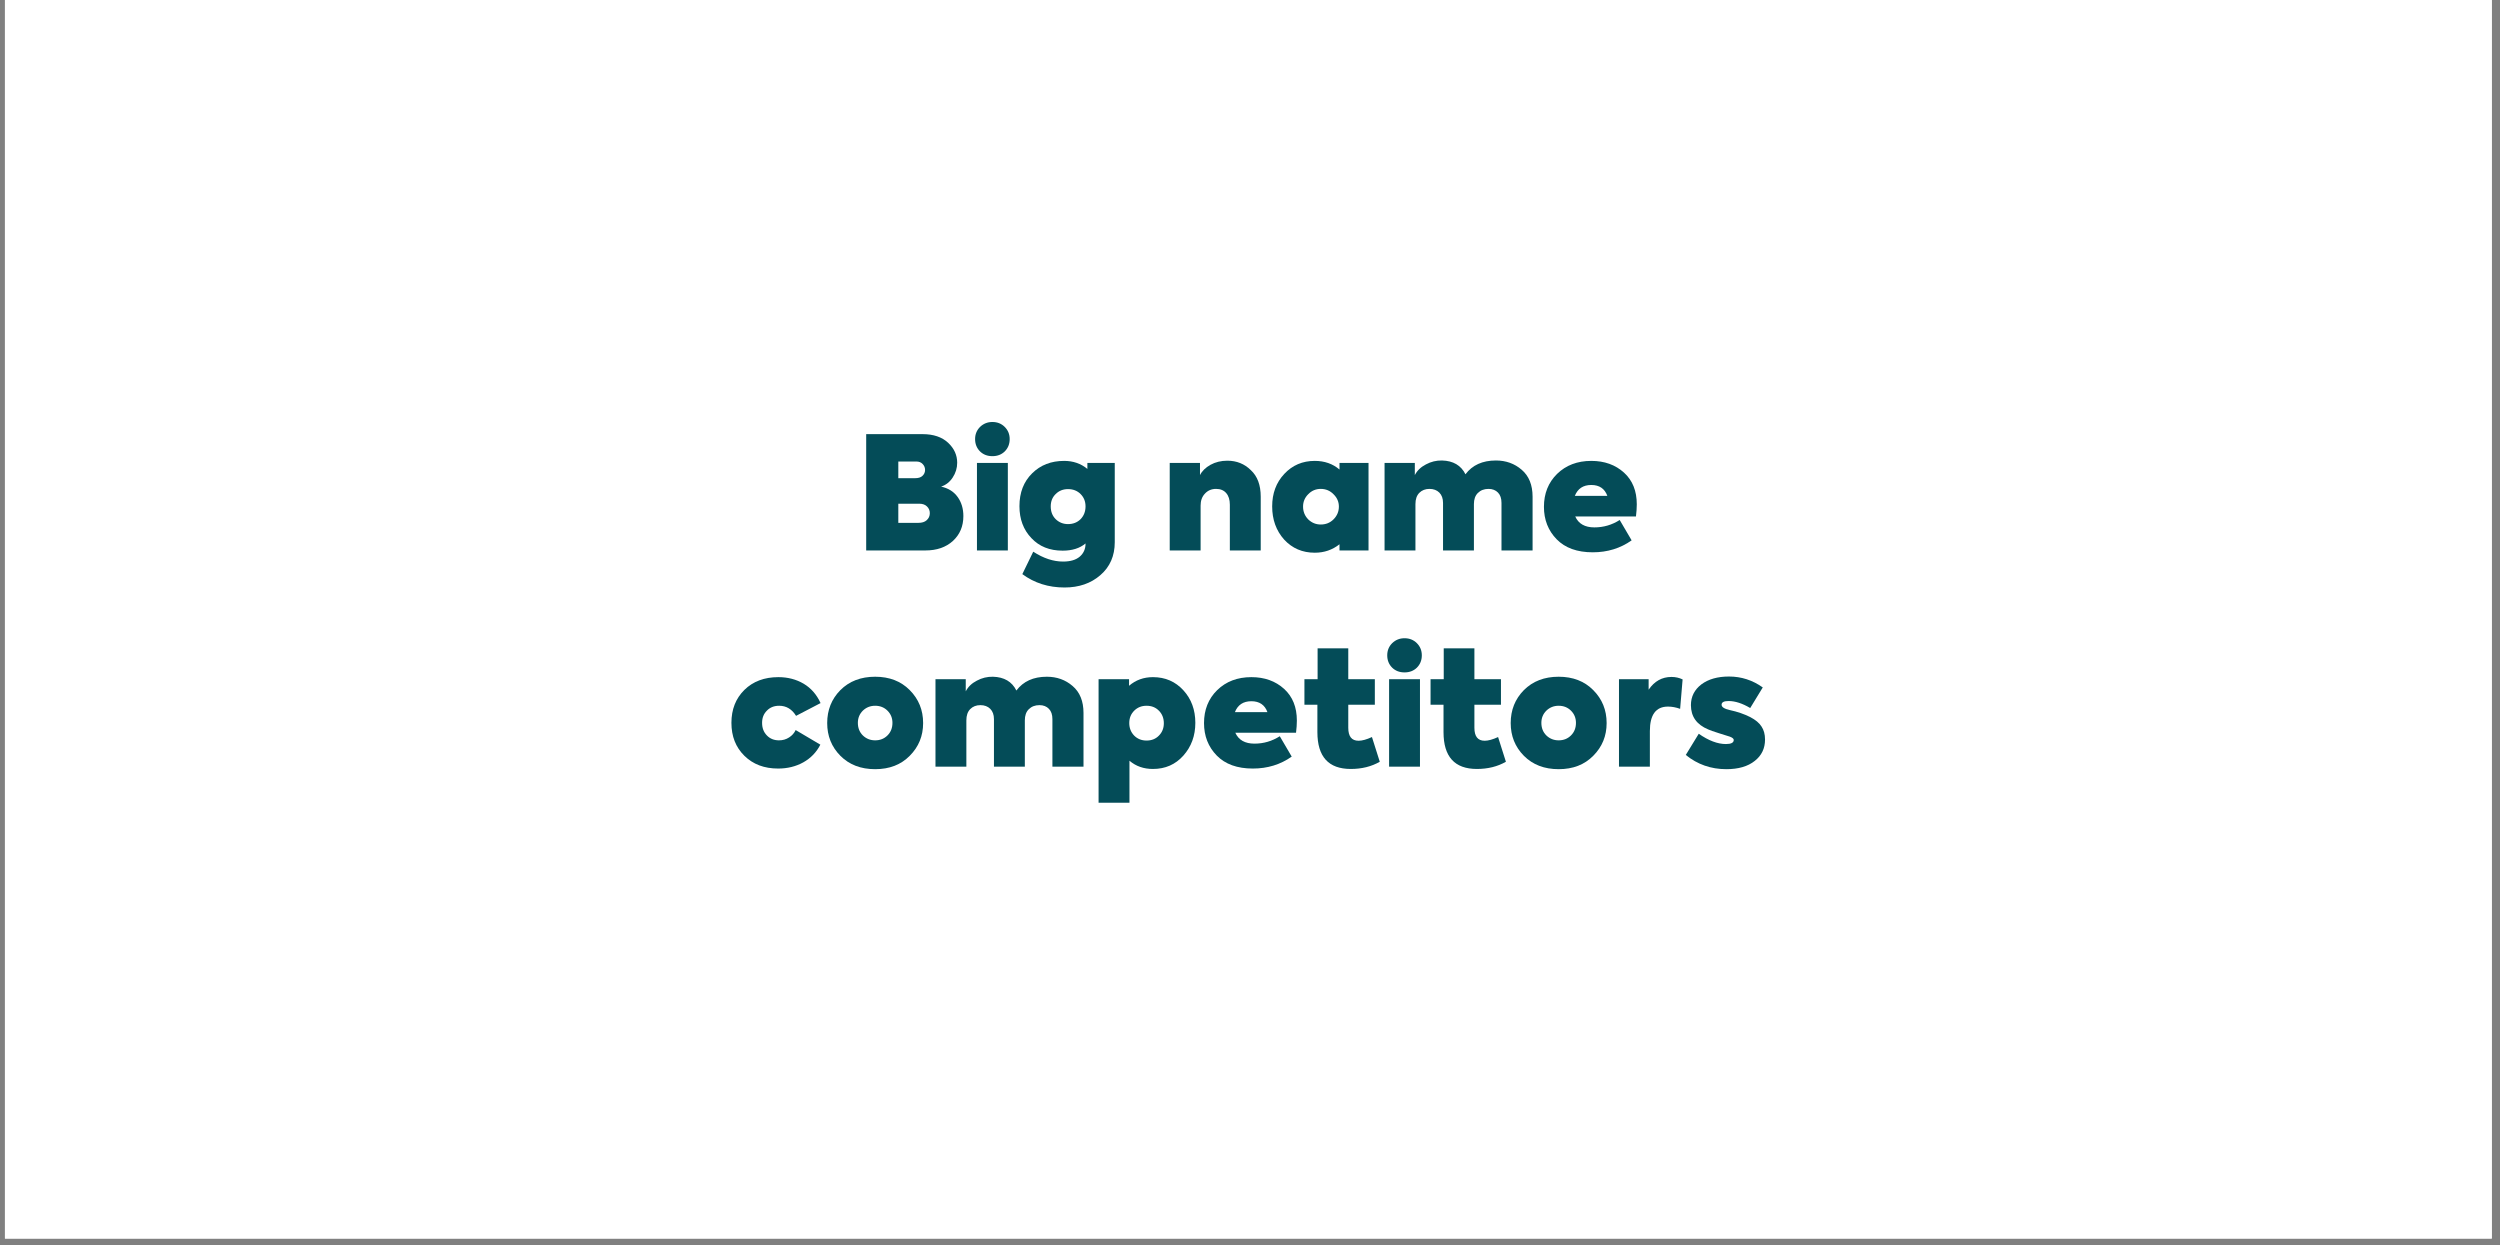 <svg xmlns="http://www.w3.org/2000/svg" xmlns:xlink="http://www.w3.org/1999/xlink" width="253" zoomAndPan="magnify" viewBox="0 0 189.75 94.5" height="126" preserveAspectRatio="xMidYMid meet" version="1.0"><rect x="0" y="0" width="189.75" height="94.5" fill="#808080" stroke="none"/><defs><g/><clipPath id="a8f3aa6549"><path d="M 0.375 0 L 189.125 0 L 189.125 94.004 L 0.375 94.004 Z M 0.375 0 " clip-rule="nonzero"/></clipPath></defs><g clip-path="url(#a8f3aa6549)"><path fill="#ffffff" d="M 0.375 0 L 189.125 0 L 189.125 94.004 L 0.375 94.004 Z M 0.375 0 " fill-opacity="1" fill-rule="nonzero"/><path fill="#ffffff" d="M 0.375 0 L 189.125 0 L 189.125 94.004 L 0.375 94.004 Z M 0.375 0 " fill-opacity="1" fill-rule="nonzero"/></g><g fill="#044c58" fill-opacity="1"><g transform="translate(64.932, 41.779)"><g><path d="M 6.5 -4.844 C 7.039 -4.727 7.457 -4.469 7.75 -4.062 C 8.039 -3.664 8.188 -3.18 8.188 -2.609 C 8.188 -1.836 7.922 -1.207 7.391 -0.719 C 6.859 -0.238 6.164 0 5.312 0 L 0.812 0 L 0.812 -8.828 L 5.094 -8.828 C 5.914 -8.828 6.562 -8.609 7.031 -8.172 C 7.488 -7.742 7.719 -7.238 7.719 -6.656 C 7.719 -6.25 7.602 -5.875 7.375 -5.531 C 7.156 -5.195 6.863 -4.969 6.5 -4.844 Z M 4.625 -6.75 L 3.25 -6.75 L 3.25 -5.484 L 4.516 -5.484 C 4.766 -5.484 4.953 -5.539 5.078 -5.656 C 5.211 -5.781 5.281 -5.93 5.281 -6.109 C 5.281 -6.285 5.219 -6.438 5.094 -6.562 C 4.977 -6.688 4.82 -6.75 4.625 -6.75 Z M 3.25 -2.094 L 4.766 -2.094 C 5.047 -2.094 5.258 -2.16 5.406 -2.297 C 5.562 -2.441 5.641 -2.617 5.641 -2.828 C 5.641 -3.035 5.566 -3.207 5.422 -3.344 C 5.285 -3.477 5.094 -3.547 4.844 -3.547 L 3.25 -3.547 Z M 3.25 -2.094 "/></g></g></g><g fill="#044c58" fill-opacity="1"><g transform="translate(73.479, 41.779)"><g><path d="M 0.531 -8.453 C 0.531 -8.816 0.656 -9.125 0.906 -9.375 C 1.164 -9.625 1.477 -9.75 1.844 -9.75 C 2.219 -9.75 2.531 -9.625 2.781 -9.375 C 3.031 -9.125 3.156 -8.816 3.156 -8.453 C 3.156 -8.078 3.031 -7.766 2.781 -7.516 C 2.531 -7.273 2.219 -7.156 1.844 -7.156 C 1.469 -7.156 1.156 -7.273 0.906 -7.516 C 0.656 -7.766 0.531 -8.078 0.531 -8.453 Z M 3.016 -6.641 L 3.016 0 L 0.672 0 L 0.672 -6.641 Z M 3.016 -6.641 "/></g></g></g><g fill="#044c58" fill-opacity="1"><g transform="translate(77.048, 41.779)"><g><path d="M 5.484 -6.188 L 5.484 -6.641 L 7.562 -6.641 L 7.562 -0.625 C 7.562 0.414 7.195 1.25 6.469 1.875 C 5.75 2.5 4.844 2.812 3.75 2.812 C 2.531 2.812 1.461 2.473 0.547 1.797 L 1.375 0.094 C 2.145 0.594 2.898 0.844 3.641 0.844 C 4.191 0.844 4.613 0.719 4.906 0.469 C 5.195 0.219 5.344 -0.109 5.344 -0.516 L 5.344 -0.531 C 4.906 -0.164 4.328 0.016 3.609 0.016 C 2.617 0.016 1.828 -0.301 1.234 -0.938 C 0.629 -1.57 0.328 -2.379 0.328 -3.359 C 0.328 -4.391 0.648 -5.223 1.297 -5.859 C 1.93 -6.484 2.738 -6.797 3.719 -6.797 C 4.406 -6.797 4.992 -6.594 5.484 -6.188 Z M 4.016 -2 C 4.398 -2 4.719 -2.125 4.969 -2.375 C 5.219 -2.633 5.344 -2.957 5.344 -3.344 C 5.344 -3.719 5.219 -4.031 4.969 -4.281 C 4.719 -4.531 4.398 -4.656 4.016 -4.656 C 3.641 -4.656 3.328 -4.531 3.078 -4.281 C 2.828 -4.039 2.703 -3.727 2.703 -3.344 C 2.703 -2.945 2.828 -2.625 3.078 -2.375 C 3.336 -2.125 3.648 -2 4.016 -2 Z M 4.016 -2 "/></g></g></g><g fill="#044c58" fill-opacity="1"><g transform="translate(85.225, 41.779)"><g/></g></g><g fill="#044c58" fill-opacity="1"><g transform="translate(88.173, 41.779)"><g><path d="M 2.953 0 L 0.609 0 L 0.609 -6.641 L 2.906 -6.641 L 2.906 -5.719 C 3.062 -6.031 3.328 -6.289 3.703 -6.5 C 4.078 -6.707 4.504 -6.812 4.984 -6.812 C 5.691 -6.812 6.285 -6.57 6.766 -6.094 C 7.266 -5.633 7.516 -4.961 7.516 -4.078 L 7.516 0 L 5.172 0 L 5.172 -3.469 C 5.172 -3.852 5.078 -4.148 4.891 -4.359 C 4.711 -4.566 4.457 -4.672 4.125 -4.672 C 3.781 -4.672 3.5 -4.551 3.281 -4.312 C 3.062 -4.082 2.953 -3.781 2.953 -3.406 Z M 2.953 0 "/></g></g></g><g fill="#044c58" fill-opacity="1"><g transform="translate(96.23, 41.779)"><g><path d="M 5.438 -6.141 L 5.438 -6.641 L 7.641 -6.641 L 7.641 0 L 5.438 0 L 5.438 -0.469 C 4.895 -0.039 4.27 0.172 3.562 0.172 C 2.625 0.172 1.848 -0.16 1.234 -0.828 C 0.629 -1.504 0.328 -2.344 0.328 -3.344 C 0.328 -4.332 0.633 -5.156 1.25 -5.812 C 1.863 -6.469 2.633 -6.797 3.562 -6.797 C 4.301 -6.797 4.926 -6.578 5.438 -6.141 Z M 4.016 -1.969 C 4.398 -1.969 4.723 -2.098 4.984 -2.359 C 5.254 -2.629 5.391 -2.953 5.391 -3.328 C 5.391 -3.691 5.254 -4.004 4.984 -4.266 C 4.723 -4.535 4.398 -4.672 4.016 -4.672 C 3.641 -4.672 3.32 -4.535 3.062 -4.266 C 2.801 -4.004 2.672 -3.691 2.672 -3.328 C 2.672 -2.953 2.801 -2.629 3.062 -2.359 C 3.332 -2.098 3.648 -1.969 4.016 -1.969 Z M 4.016 -1.969 "/></g></g></g><g fill="#044c58" fill-opacity="1"><g transform="translate(104.479, 41.779)"><g><path d="M 9.062 -6.828 C 9.82 -6.828 10.473 -6.594 11.016 -6.125 C 11.566 -5.656 11.844 -4.973 11.844 -4.078 L 11.844 0 L 9.484 0 L 9.484 -3.609 C 9.484 -3.953 9.395 -4.211 9.219 -4.391 C 9.039 -4.578 8.801 -4.672 8.5 -4.672 C 8.164 -4.672 7.895 -4.566 7.688 -4.359 C 7.488 -4.16 7.391 -3.879 7.391 -3.516 L 7.391 0 L 5.047 0 L 5.047 -3.609 C 5.047 -3.941 4.953 -4.203 4.766 -4.391 C 4.578 -4.578 4.328 -4.672 4.016 -4.672 C 3.703 -4.672 3.445 -4.57 3.25 -4.375 C 3.051 -4.176 2.953 -3.891 2.953 -3.516 L 2.953 0 L 0.609 0 L 0.609 -6.641 L 2.906 -6.641 L 2.906 -5.719 C 3.082 -6.062 3.363 -6.332 3.75 -6.531 C 4.133 -6.738 4.539 -6.836 4.969 -6.828 C 5.82 -6.805 6.414 -6.457 6.75 -5.781 C 7.27 -6.477 8.039 -6.828 9.062 -6.828 Z M 9.062 -6.828 "/></g></g></g><g fill="#044c58" fill-opacity="1"><g transform="translate(116.857, 41.779)"><g><path d="M 7.375 -3.5 C 7.375 -3.219 7.352 -2.91 7.312 -2.578 L 2.703 -2.578 C 2.953 -2.023 3.438 -1.75 4.156 -1.75 C 4.852 -1.75 5.492 -1.938 6.078 -2.312 L 6.984 -0.766 C 6.129 -0.16 5.145 0.141 4.031 0.141 C 2.852 0.141 1.941 -0.188 1.297 -0.844 C 0.648 -1.508 0.328 -2.332 0.328 -3.312 C 0.328 -4.32 0.66 -5.156 1.328 -5.812 C 2.004 -6.469 2.867 -6.797 3.922 -6.797 C 4.922 -6.797 5.75 -6.5 6.406 -5.906 C 7.051 -5.32 7.375 -4.52 7.375 -3.5 Z M 3.922 -4.969 C 3.305 -4.969 2.891 -4.691 2.672 -4.141 L 5.141 -4.141 C 4.941 -4.691 4.535 -4.969 3.922 -4.969 Z M 3.922 -4.969 "/></g></g></g><g fill="#044c58" fill-opacity="1"><g transform="translate(55.187, 58.192)"><g><path d="M 3.875 0.141 C 2.82 0.141 1.969 -0.18 1.312 -0.828 C 0.656 -1.473 0.328 -2.305 0.328 -3.328 C 0.328 -4.348 0.656 -5.18 1.312 -5.828 C 1.969 -6.473 2.828 -6.797 3.891 -6.797 C 4.609 -6.797 5.25 -6.629 5.812 -6.297 C 6.375 -5.961 6.801 -5.473 7.094 -4.828 L 5.234 -3.859 C 4.922 -4.367 4.492 -4.625 3.953 -4.625 C 3.566 -4.625 3.254 -4.5 3.016 -4.25 C 2.773 -4.008 2.656 -3.703 2.656 -3.328 C 2.656 -2.941 2.773 -2.625 3.016 -2.375 C 3.254 -2.125 3.562 -2 3.938 -2 C 4.219 -2 4.473 -2.07 4.703 -2.219 C 4.93 -2.363 5.098 -2.551 5.203 -2.781 L 7.078 -1.672 C 6.785 -1.098 6.352 -0.648 5.781 -0.328 C 5.219 -0.016 4.582 0.141 3.875 0.141 Z M 3.875 0.141 "/></g></g></g><g fill="#044c58" fill-opacity="1"><g transform="translate(62.456, 58.192)"><g><path d="M 7.609 -3.312 C 7.609 -2.332 7.27 -1.504 6.594 -0.828 C 5.926 -0.148 5.051 0.188 3.969 0.188 C 2.883 0.188 2.004 -0.148 1.328 -0.828 C 0.66 -1.504 0.328 -2.332 0.328 -3.312 C 0.328 -4.301 0.66 -5.133 1.328 -5.812 C 2.004 -6.488 2.883 -6.828 3.969 -6.828 C 5.051 -6.828 5.926 -6.488 6.594 -5.812 C 7.27 -5.133 7.609 -4.301 7.609 -3.312 Z M 3.969 -2 C 4.344 -2 4.656 -2.125 4.906 -2.375 C 5.156 -2.625 5.281 -2.941 5.281 -3.328 C 5.281 -3.691 5.156 -4 4.906 -4.25 C 4.656 -4.5 4.344 -4.625 3.969 -4.625 C 3.602 -4.625 3.289 -4.5 3.031 -4.25 C 2.781 -4 2.656 -3.691 2.656 -3.328 C 2.656 -2.941 2.781 -2.625 3.031 -2.375 C 3.289 -2.125 3.602 -2 3.969 -2 Z M 3.969 -2 "/></g></g></g><g fill="#044c58" fill-opacity="1"><g transform="translate(70.394, 58.192)"><g><path d="M 9.062 -6.828 C 9.82 -6.828 10.473 -6.594 11.016 -6.125 C 11.566 -5.656 11.844 -4.973 11.844 -4.078 L 11.844 0 L 9.484 0 L 9.484 -3.609 C 9.484 -3.953 9.395 -4.211 9.219 -4.391 C 9.039 -4.578 8.801 -4.672 8.5 -4.672 C 8.164 -4.672 7.895 -4.566 7.688 -4.359 C 7.488 -4.16 7.391 -3.879 7.391 -3.516 L 7.391 0 L 5.047 0 L 5.047 -3.609 C 5.047 -3.941 4.953 -4.203 4.766 -4.391 C 4.578 -4.578 4.328 -4.672 4.016 -4.672 C 3.703 -4.672 3.445 -4.57 3.25 -4.375 C 3.051 -4.176 2.953 -3.891 2.953 -3.516 L 2.953 0 L 0.609 0 L 0.609 -6.641 L 2.906 -6.641 L 2.906 -5.719 C 3.082 -6.062 3.363 -6.332 3.75 -6.531 C 4.133 -6.738 4.539 -6.836 4.969 -6.828 C 5.82 -6.805 6.414 -6.457 6.75 -5.781 C 7.27 -6.477 8.039 -6.828 9.062 -6.828 Z M 9.062 -6.828 "/></g></g></g><g fill="#044c58" fill-opacity="1"><g transform="translate(82.773, 58.192)"><g><path d="M 4.734 -6.797 C 5.672 -6.797 6.441 -6.461 7.047 -5.797 C 7.648 -5.141 7.953 -4.316 7.953 -3.328 C 7.953 -2.348 7.648 -1.52 7.047 -0.844 C 6.441 -0.164 5.672 0.172 4.734 0.172 C 4.035 0.172 3.441 -0.035 2.953 -0.453 L 2.953 2.734 L 0.609 2.734 L 0.609 -6.641 L 2.922 -6.641 L 2.922 -6.141 C 3.43 -6.578 4.035 -6.797 4.734 -6.797 Z M 4.25 -1.984 C 4.633 -1.984 4.945 -2.109 5.188 -2.359 C 5.438 -2.609 5.562 -2.922 5.562 -3.297 C 5.562 -3.68 5.438 -4 5.188 -4.25 C 4.945 -4.5 4.633 -4.625 4.25 -4.625 C 3.875 -4.625 3.562 -4.5 3.312 -4.25 C 3.062 -4 2.938 -3.688 2.938 -3.312 C 2.938 -2.938 3.062 -2.617 3.312 -2.359 C 3.562 -2.109 3.875 -1.984 4.25 -1.984 Z M 4.25 -1.984 "/></g></g></g><g fill="#044c58" fill-opacity="1"><g transform="translate(91.057, 58.192)"><g><path d="M 7.375 -3.5 C 7.375 -3.219 7.352 -2.91 7.312 -2.578 L 2.703 -2.578 C 2.953 -2.023 3.438 -1.75 4.156 -1.75 C 4.852 -1.75 5.492 -1.938 6.078 -2.312 L 6.984 -0.766 C 6.129 -0.16 5.145 0.141 4.031 0.141 C 2.852 0.141 1.941 -0.188 1.297 -0.844 C 0.648 -1.508 0.328 -2.332 0.328 -3.312 C 0.328 -4.32 0.66 -5.156 1.328 -5.812 C 2.004 -6.469 2.867 -6.797 3.922 -6.797 C 4.922 -6.797 5.75 -6.5 6.406 -5.906 C 7.051 -5.32 7.375 -4.52 7.375 -3.5 Z M 3.922 -4.969 C 3.305 -4.969 2.891 -4.691 2.672 -4.141 L 5.141 -4.141 C 4.941 -4.691 4.535 -4.969 3.922 -4.969 Z M 3.922 -4.969 "/></g></g></g><g fill="#044c58" fill-opacity="1"><g transform="translate(98.756, 58.192)"><g><path d="M 5.375 -2.25 L 5.969 -0.375 C 5.332 -0.008 4.598 0.172 3.766 0.172 C 2.078 0.172 1.234 -0.758 1.234 -2.625 L 1.234 -4.703 L 0.25 -4.703 L 0.25 -6.641 L 1.25 -6.641 L 1.25 -8.984 L 3.578 -8.984 L 3.578 -6.641 L 5.594 -6.641 L 5.594 -4.703 L 3.578 -4.703 L 3.578 -2.953 C 3.578 -2.297 3.836 -1.969 4.359 -1.969 C 4.629 -1.969 4.969 -2.062 5.375 -2.25 Z M 5.375 -2.25 "/></g></g></g><g fill="#044c58" fill-opacity="1"><g transform="translate(104.76, 58.192)"><g><path d="M 0.531 -8.453 C 0.531 -8.816 0.656 -9.125 0.906 -9.375 C 1.164 -9.625 1.477 -9.75 1.844 -9.75 C 2.219 -9.75 2.531 -9.625 2.781 -9.375 C 3.031 -9.125 3.156 -8.816 3.156 -8.453 C 3.156 -8.078 3.031 -7.766 2.781 -7.516 C 2.531 -7.273 2.219 -7.156 1.844 -7.156 C 1.469 -7.156 1.156 -7.273 0.906 -7.516 C 0.656 -7.766 0.531 -8.078 0.531 -8.453 Z M 3.016 -6.641 L 3.016 0 L 0.672 0 L 0.672 -6.641 Z M 3.016 -6.641 "/></g></g></g><g fill="#044c58" fill-opacity="1"><g transform="translate(108.329, 58.192)"><g><path d="M 5.375 -2.25 L 5.969 -0.375 C 5.332 -0.008 4.598 0.172 3.766 0.172 C 2.078 0.172 1.234 -0.758 1.234 -2.625 L 1.234 -4.703 L 0.25 -4.703 L 0.25 -6.641 L 1.25 -6.641 L 1.25 -8.984 L 3.578 -8.984 L 3.578 -6.641 L 5.594 -6.641 L 5.594 -4.703 L 3.578 -4.703 L 3.578 -2.953 C 3.578 -2.297 3.836 -1.969 4.359 -1.969 C 4.629 -1.969 4.969 -2.062 5.375 -2.25 Z M 5.375 -2.25 "/></g></g></g><g fill="#044c58" fill-opacity="1"><g transform="translate(114.334, 58.192)"><g><path d="M 7.609 -3.312 C 7.609 -2.332 7.27 -1.504 6.594 -0.828 C 5.926 -0.148 5.051 0.188 3.969 0.188 C 2.883 0.188 2.004 -0.148 1.328 -0.828 C 0.66 -1.504 0.328 -2.332 0.328 -3.312 C 0.328 -4.301 0.66 -5.133 1.328 -5.812 C 2.004 -6.488 2.883 -6.828 3.969 -6.828 C 5.051 -6.828 5.926 -6.488 6.594 -5.812 C 7.27 -5.133 7.609 -4.301 7.609 -3.312 Z M 3.969 -2 C 4.344 -2 4.656 -2.125 4.906 -2.375 C 5.156 -2.625 5.281 -2.941 5.281 -3.328 C 5.281 -3.691 5.156 -4 4.906 -4.25 C 4.656 -4.5 4.344 -4.625 3.969 -4.625 C 3.602 -4.625 3.289 -4.5 3.031 -4.25 C 2.781 -4 2.656 -3.691 2.656 -3.328 C 2.656 -2.941 2.781 -2.625 3.031 -2.375 C 3.289 -2.125 3.602 -2 3.969 -2 Z M 3.969 -2 "/></g></g></g><g fill="#044c58" fill-opacity="1"><g transform="translate(122.272, 58.192)"><g><path d="M 2.953 0 L 0.609 0 L 0.609 -6.641 L 2.859 -6.641 L 2.859 -5.844 C 3.297 -6.488 3.875 -6.812 4.594 -6.812 C 4.895 -6.812 5.176 -6.75 5.438 -6.625 L 5.25 -4.391 C 4.938 -4.504 4.629 -4.562 4.328 -4.562 C 3.41 -4.562 2.953 -3.941 2.953 -2.703 Z M 2.953 0 "/></g></g></g><g fill="#044c58" fill-opacity="1"><g transform="translate(127.763, 58.192)"><g><path d="M 3.266 0.188 C 2.098 0.188 1.07 -0.172 0.188 -0.891 L 1.172 -2.5 C 1.922 -1.977 2.609 -1.719 3.234 -1.719 C 3.629 -1.719 3.828 -1.82 3.828 -2.031 C 3.828 -2.125 3.727 -2.207 3.531 -2.281 C 3.52 -2.289 3.27 -2.367 2.781 -2.516 C 2.289 -2.672 1.992 -2.773 1.891 -2.828 C 1.016 -3.191 0.578 -3.805 0.578 -4.672 C 0.578 -5.316 0.844 -5.844 1.375 -6.25 C 1.906 -6.645 2.602 -6.844 3.469 -6.844 C 4.406 -6.844 5.258 -6.566 6.031 -6.016 L 5.078 -4.453 C 4.484 -4.805 3.938 -4.984 3.438 -4.984 C 3.082 -4.984 2.906 -4.891 2.906 -4.703 C 2.906 -4.523 3.113 -4.391 3.531 -4.297 C 4.113 -4.172 4.629 -3.992 5.078 -3.766 C 5.484 -3.555 5.77 -3.316 5.938 -3.047 C 6.113 -2.785 6.203 -2.457 6.203 -2.062 C 6.203 -1.383 5.941 -0.844 5.422 -0.438 C 4.898 -0.02 4.18 0.188 3.266 0.188 Z M 3.266 0.188 "/></g></g></g></svg>